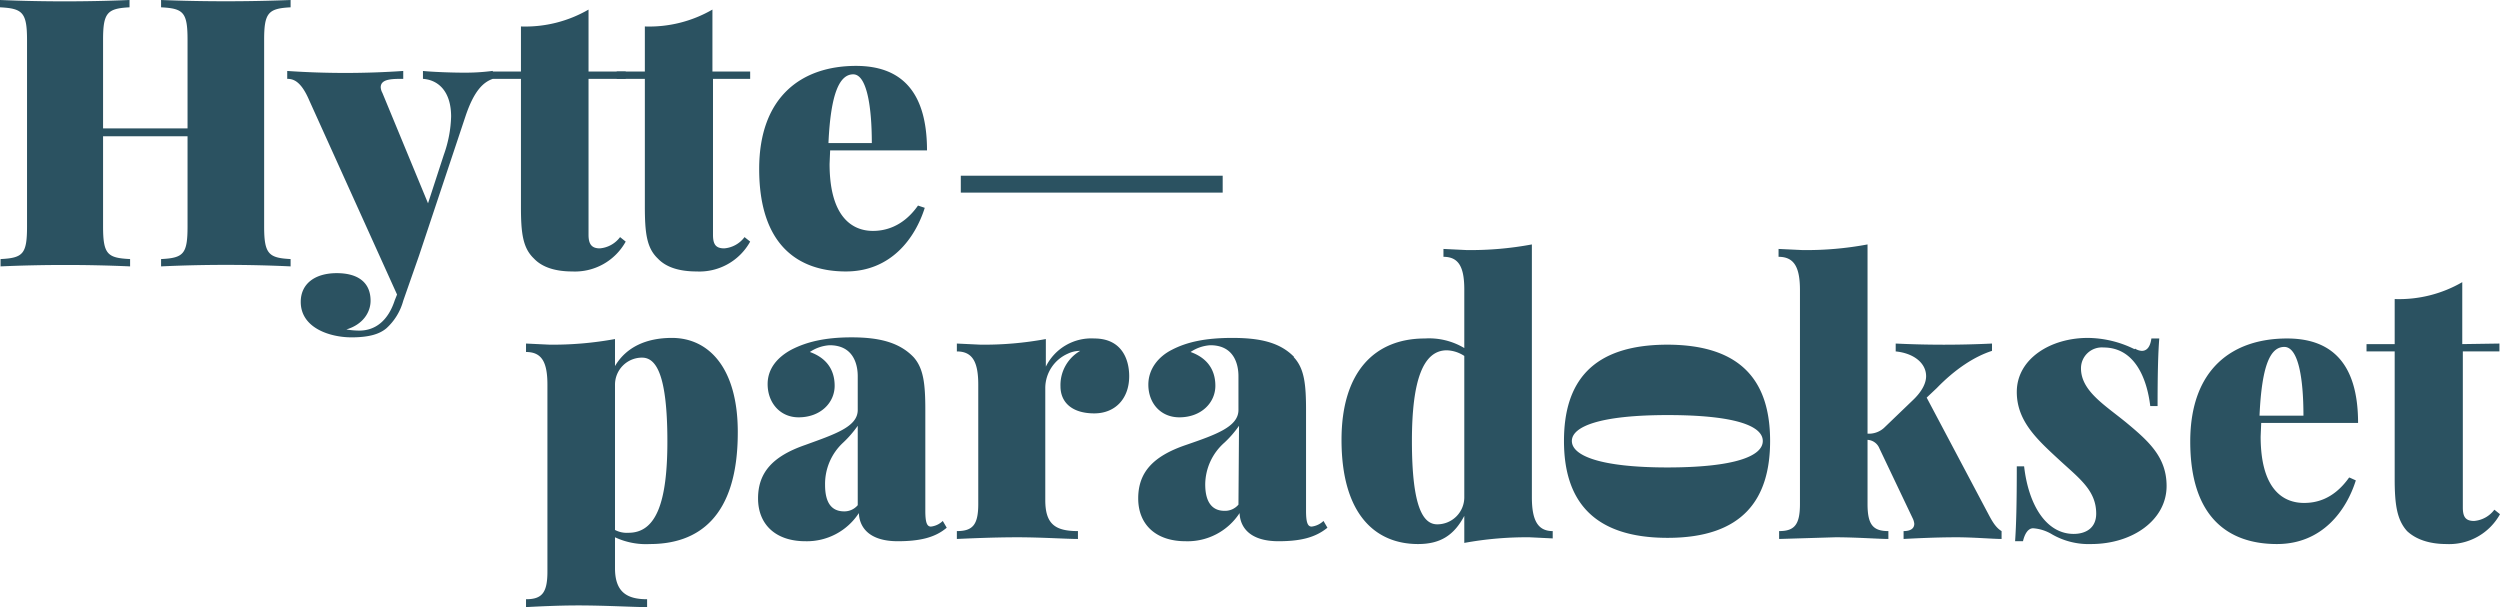 <svg xmlns="http://www.w3.org/2000/svg" width="443.9" height="107.8"><defs><style>.cls-1{fill:#2b5261}</style></defs><g id="Layer_2" data-name="Layer 2"><g id="Layer_1-2" data-name="Layer 1"><path class="cls-1" d="M131 76.8c0 15.2-7.2 19.8-15.6 19.8a13 13 0 01-6.2-1.2v5.5c0 4.3 2.2 5.5 5.7 5.5v1.4c-2.4 0-7.3-.3-12.3-.3-3.5 0-7.4.2-9.2.3v-1.4c2.8 0 3.8-1.1 3.8-4.9V68.3c0-4-1-5.8-3.8-5.8V61l4.2.2a61.3 61.3 0 0011.6-1v4.8c2-3.4 5.6-5 10.1-5 6.6 0 11.7 5.4 11.7 16.7zm-12.5 1.6c0-11.9-2-14.9-4.5-14.9a4.8 4.8 0 00-4.8 4.8v25.8a4.5 4.5 0 002.4.5c4.9 0 6.9-5.4 6.9-16.2zM162.2 63.4c1.8 2 2.1 4.8 2.1 9.4v17.9c0 2.1.3 2.8 1 2.8a3.6 3.6 0 002.1-1l.7 1.2c-2.1 1.8-4.9 2.4-8.7 2.4-5 0-6.8-2.4-6.9-5a11 11 0 01-9.5 5c-5.3 0-8.4-3-8.4-7.6s2.6-7.5 8.4-9.5c5.2-1.9 9.3-3.2 9.3-6.2v-6c0-2-.7-5.5-5-5.5a7 7 0 00-3.5 1.2c2.8 1 4.4 3 4.4 6s-2.5 5.6-6.4 5.6c-3.3 0-5.5-2.6-5.5-5.9 0-2.8 1.8-4.8 4.2-6.1 2.7-1.4 6-2.2 10.7-2.2s8.4.8 11 3.5zm-9.9 12.2a19 19 0 01-2.6 3 10 10 0 00-3.2 7.5c0 3.5 1.4 4.7 3.4 4.7a3.1 3.1 0 002.4-1.1zM200.5 66.8c0 4-2.5 6.6-6.2 6.6-4 0-6-2-6-4.8a7 7 0 013.5-6.3 5 5 0 00-2.2.5 6.7 6.7 0 00-4 6v20c0 4.3 1.8 5.5 5.8 5.5v1.4c-2 0-6.5-.3-10.8-.3-4 0-8.6.2-10.7.3v-1.4c2.8 0 3.8-1.1 3.8-4.8V68.3c0-4-1-5.9-3.8-5.9V61l4.2.2a60.4 60.4 0 0011.6-1v4.9a9 9 0 018.6-5c4.8 0 6.2 3.6 6.2 6.7zM229.7 63.4c1.9 2 2.2 4.8 2.2 9.4v17.9c0 2.1.3 2.8 1 2.8a3.7 3.7 0 002.1-1l.7 1.2c-2.2 1.8-4.9 2.4-8.7 2.4-5 0-6.8-2.4-6.9-5a11 11 0 01-9.6 5c-5.3 0-8.4-3-8.4-7.6s2.6-7.5 8.5-9.5c5.2-1.8 9.3-3.2 9.3-6.2v-6c0-2-.7-5.5-5-5.5a7 7 0 00-3.5 1.2c2.8 1 4.4 3 4.4 6s-2.5 5.6-6.4 5.6c-3.3 0-5.5-2.5-5.5-5.8 0-2.8 1.8-5 4.2-6.2 2.7-1.4 6-2.1 10.7-2.1s8.4.7 11 3.4zM220 75.6a18.4 18.4 0 01-2.6 3A10 10 0 00214 86c0 3.5 1.5 4.7 3.4 4.7a3.1 3.1 0 002.5-1.1zM272 88.3c0 4 1 6 3.7 6v1.3l-4.1-.2a61.4 61.4 0 00-11.6 1v-4.8c-1.8 3.4-4.2 5-8.2 5-7.7 0-13.6-5.4-13.6-18.5 0-12.1 5.9-18 14.8-18a12.2 12.2 0 017 1.7V51.4c0-4-1-5.8-3.7-5.8v-1.4l4.1.2a59 59 0 0011.6-1zm-12 0V63.2a6 6 0 00-3.1-1c-4.2 0-6.2 5.3-6.2 16.1 0 11.8 2 14.8 4.5 14.8a4.8 4.8 0 004.8-4.8zM296 61.2c13.5 0 18.3 6.8 18.3 17.1s-4.8 17.2-18.2 17.2-18.4-6.8-18.4-17.2 4.9-17.1 18.4-17.1zm0 21.8c12 0 17-2 17-4.7s-5-4.6-16.9-4.6-17 2-17 4.6 5 4.7 17 4.7zM352.8 90.8c.7 1.3 1.4 2.8 2.6 3.5v1.4c-1.5 0-5-.3-8-.3-3.6 0-7.6.2-9.4.3v-1.4c1.3 0 1.9-.5 1.9-1.3a2.8 2.8 0 00-.3-1l-5.9-12.4a2.4 2.4 0 00-2.1-1.5v11.4c0 3.7 1 4.8 3.7 4.8v1.4c-1.7 0-5.7-.3-9.4-.3l-10 .3v-1.4c2.7 0 3.7-1.1 3.7-4.8v-38c0-4-1-5.9-3.8-5.9v-1.4l4.2.2a58.6 58.6 0 0011.6-1V77a4 4 0 002.9-1l5.1-4.9c1.6-1.5 2.4-3 2.4-4.3 0-2.4-2.3-4.1-5.4-4.4V61a178 178 0 0017.1 0v1.3c-3.1 1-6.5 3.2-9.8 6.6l-1.8 1.7zM379.1 61.9a2.5 2.5 0 001.2.4c.9 0 1.5-.7 1.7-2.2h1.4c-.2 2.6-.3 6-.3 12h-1.3c-.6-5-2.8-10.4-8.3-10.4a3.7 3.7 0 00-4 3.7c0 4 4.2 6.5 8 9.6 4.1 3.4 7.2 6.2 7.2 11.3 0 6-6 10.3-13.4 10.3a13 13 0 01-6.9-1.7 7.5 7.5 0 00-3.4-1.1c-.9 0-1.5 1-1.8 2.3h-1.4c.2-2.9.3-6.6.3-13.3h1.3c.8 7 4 12 8.8 12 2.1 0 4-1 4-3.6 0-4-2.8-6.1-6.3-9.3-4-3.7-7.8-7-7.8-12.3 0-5.9 6-9.6 12.6-9.6A19 19 0 01379 62zM417.2 84.8l1.1.5c-1.7 5.4-6 11.3-14 11.3-8.6 0-15.4-4.7-15.4-18.2 0-12.9 7.5-18.3 17.2-18.3 7.7 0 12.6 4.2 12.6 15h-17.2l-.1 2.4c0 9.4 4 11.8 7.7 11.8 1.8 0 5.1-.4 8-4.5zm-16-11h7.8c0-6.6-.9-12.2-3.4-12.2s-4 3.3-4.4 12.2zM443.8 61v1.4h-6.5v27.7c0 1.7.5 2.4 2 2.4a5 5 0 003.6-2l1 .8a10.3 10.3 0 01-9.5 5.3c-3 0-5.4-.8-7-2.3-1.8-2-2.2-4.7-2.2-9.3V62.4h-5v-1.3h5v-8a22.4 22.4 0 0012-3v11z"/><path fill="none" stroke="#2b5261" stroke-width="3" d="M170.6 32.7h46.5"/><path class="cls-1" d="M51.6 1.3c-4 .2-4.7 1-4.7 5.8v33.1c0 4.9.8 5.6 4.7 5.8v1.3a246 246 0 00-23 0V46c4-.2 4.7-.9 4.7-5.8v-16h-15v16c0 5 .8 5.6 4.8 5.8v1.3a262.2 262.2 0 00-23 0V46c4-.2 4.7-.9 4.7-5.8V7.1C4.8 2.2 4 1.5 0 1.3V0a275 275 0 0023 0v1.3c-4 .2-4.7 1-4.7 5.8v15.7h15V7.1c0-4.9-.7-5.6-4.7-5.8V0a293.8 293.8 0 0023 0z"/><path class="cls-1" d="M87.5 12.6V14c-1.7.6-3.3 2.1-4.8 6.5l-8.3 24.9-2.8 8a10.2 10.2 0 01-3 4.9c-1.2 1-3 1.6-6.2 1.6-3.7 0-9-1.6-9-6.3 0-3.2 2.5-5.1 6.4-5.1 3.7 0 6 1.6 6 4.9 0 2-1.3 4.2-4.3 5.1a13.8 13.8 0 002.3.2c2.8 0 5.1-1.7 6.3-5.4l.4-1-15.6-34.5C53.4 14.3 52 14 51 14v-1.4a151.1 151.1 0 0020.6 0V14c-2 0-4 0-4 1.5a2.4 2.4 0 00.3 1L76 36.1l2.8-8.6a21.8 21.8 0 001.3-6.8c0-4.4-2.2-6.5-5-6.7v-1.4c2 .2 5.5.3 7 .3a37.7 37.7 0 005.3-.3zM111.1 12.7V14h-6.6v27.7c0 1.7.6 2.4 2 2.4a5 5 0 003.6-2l1 .8a10.3 10.3 0 01-9.5 5.3c-2.9 0-5.3-.7-6.8-2.3-2-1.9-2.3-4.6-2.3-9.2V14h-5v-1.3h5v-8a22.4 22.4 0 0012-3v11z"/><path class="cls-1" d="M133.2 12.7V14h-6.6v27.7c0 1.7.5 2.4 2 2.4a5 5 0 003.6-2l1 .8a10.3 10.3 0 01-9.5 5.3c-3 0-5.4-.7-6.9-2.3-2-1.9-2.3-4.6-2.3-9.3V14h-5v-1.3h5v-8a22.4 22.4 0 0012-3v11zM163 36.5l1.2.4c-1.7 5.4-6 11.3-14 11.3-8.5 0-15.4-4.7-15.4-18.2 0-12.8 7.5-18.3 17.2-18.3 7.7 0 12.6 4.2 12.6 15h-17.2l-.1 2.4c0 9.4 4 11.9 7.7 11.9 1.8 0 5.2-.5 8-4.5zm-16-11.1h7.8c0-6.5-.9-12.2-3.3-12.2s-4 3.3-4.4 12.2z"/></g></g></svg>